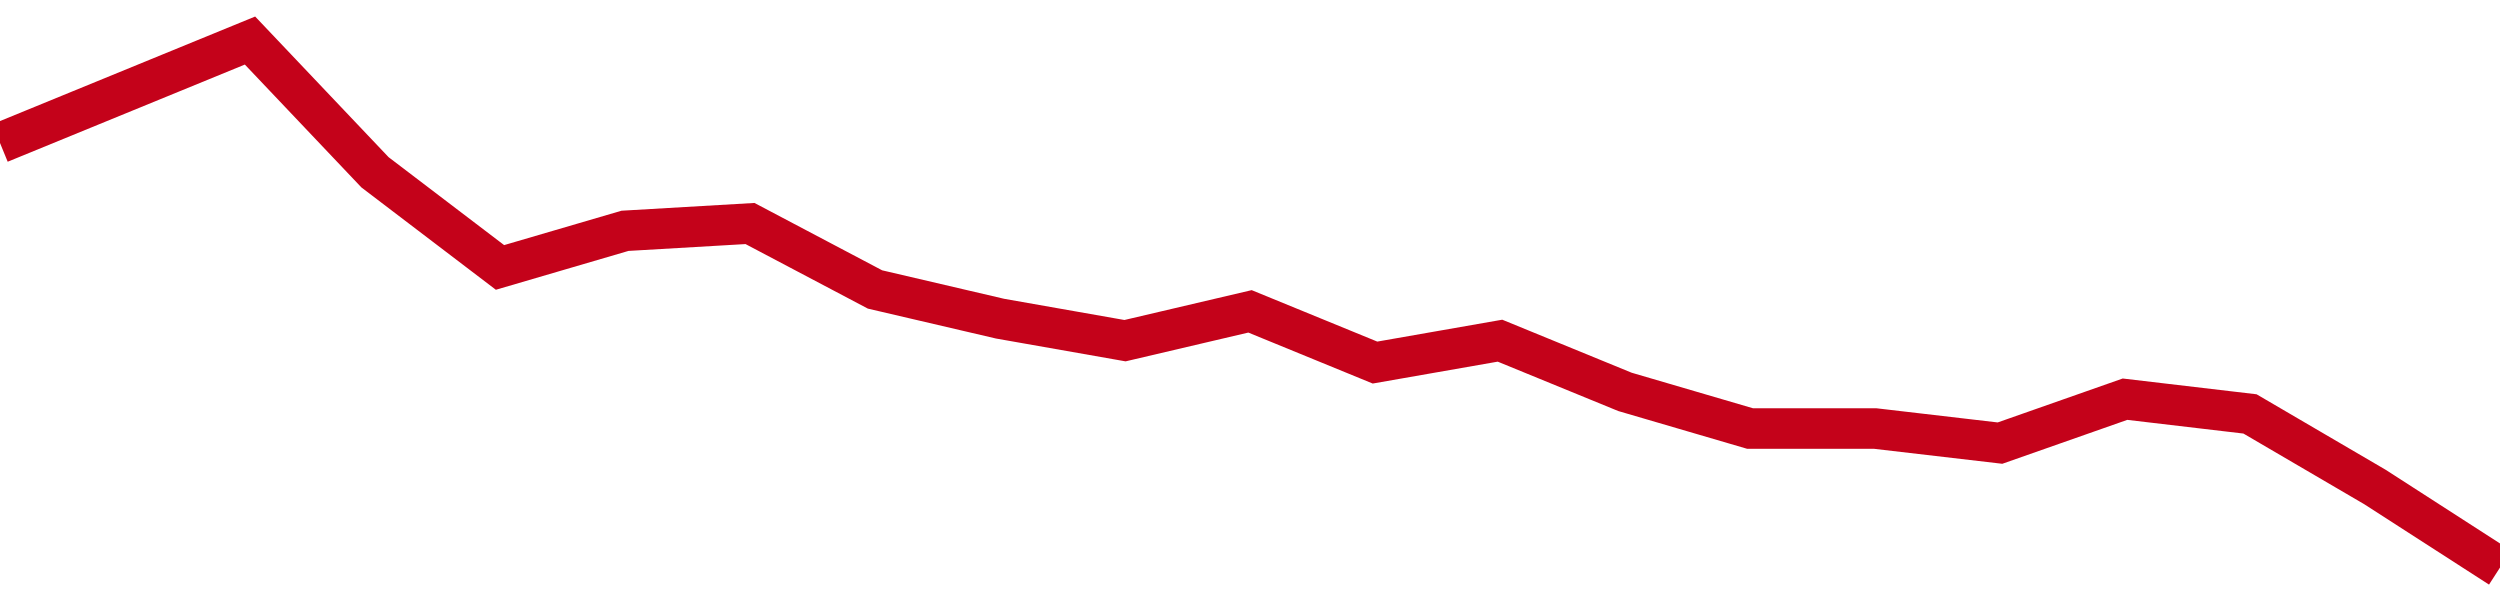 <!-- Generated with https://github.com/jxxe/sparkline/ --><svg viewBox="0 0 185 45" class="sparkline" xmlns="http://www.w3.org/2000/svg"><path class="sparkline--fill" d="M 0 10.58 L 0 10.58 L 9.25 6.79 L 18.5 3 L 27.75 12.75 L 37 19.79 L 46.25 17.08 L 55.5 16.54 L 64.75 21.42 L 74 23.58 L 83.25 25.21 L 92.5 23.04 L 101.75 26.83 L 111 25.21 L 120.25 29 L 129.5 31.71 L 138.75 31.71 L 148 32.79 L 157.25 29.54 L 166.5 30.63 L 175.75 36.04 L 185 42 V 45 L 0 45 Z" stroke="none" fill="none" ></path><path class="sparkline--line" d="M 0 10.58 L 0 10.58 L 9.25 6.79 L 18.5 3 L 27.75 12.75 L 37 19.79 L 46.25 17.08 L 55.5 16.54 L 64.75 21.42 L 74 23.58 L 83.25 25.21 L 92.5 23.04 L 101.75 26.83 L 111 25.21 L 120.25 29 L 129.5 31.71 L 138.75 31.71 L 148 32.79 L 157.25 29.54 L 166.5 30.63 L 175.75 36.04 L 185 42" fill="none" stroke-width="3" stroke="#C4021A" ></path></svg>